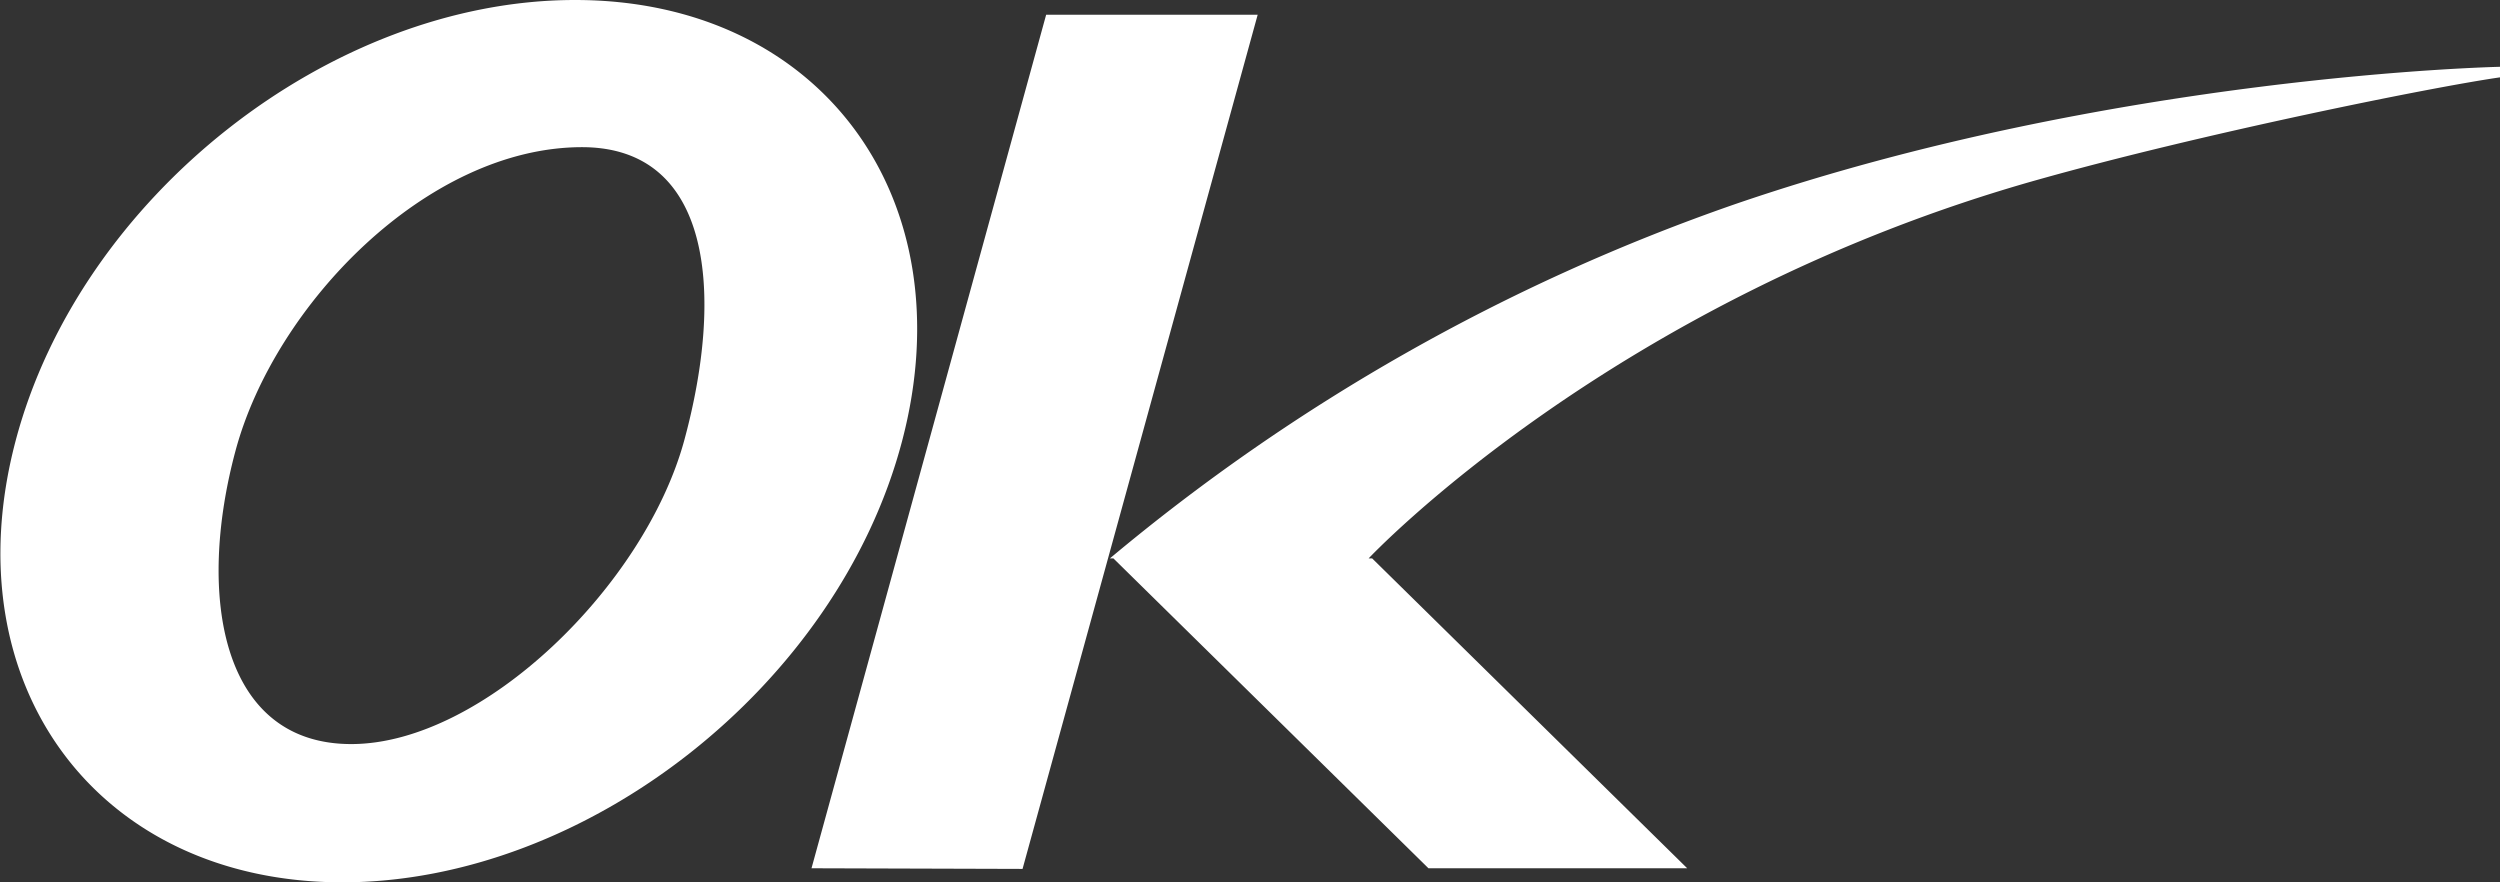 <svg id="レイヤー_1" data-name="レイヤー 1" xmlns="http://www.w3.org/2000/svg" viewBox="0 0 154.59 54.57"><rect x="0" y="0" width="154.59" height="54.57" fill="#333333" stroke="none"/><defs><style>.cls-1{fill:#fff;fill-rule:evenodd;}</style></defs><path class="cls-1" d="M-79,279.19c-26.38,7.4-41.43,23.43-41.43,23.43h.22l19.48,19.16h-16l-19.48-19.16h-.22a123.06,123.06,0,0,1,38.67-21.91c23.33-8,47.31-8.49,47.31-8.49v.65C-54.71,273.48-68.9,276.35-79,279.19Zm-75.88,42.59L-140.37,269h13.08l-14.54,52.82Zm-29,.87c-15.14,0-24.19-12.21-20.22-27.28s19.46-27.28,34.6-27.28,24.19,12.21,20.22,27.28S-168.77,322.65-183.9,322.65Zm14.82-45.46c-9.59,0-19,9.75-21.43,18.75s-.9,18.2,7.2,18.16,18.11-9.81,20.55-18.81S-161,277.19-169.08,277.19Z" transform="translate(205.06 -268.09)"/></svg>